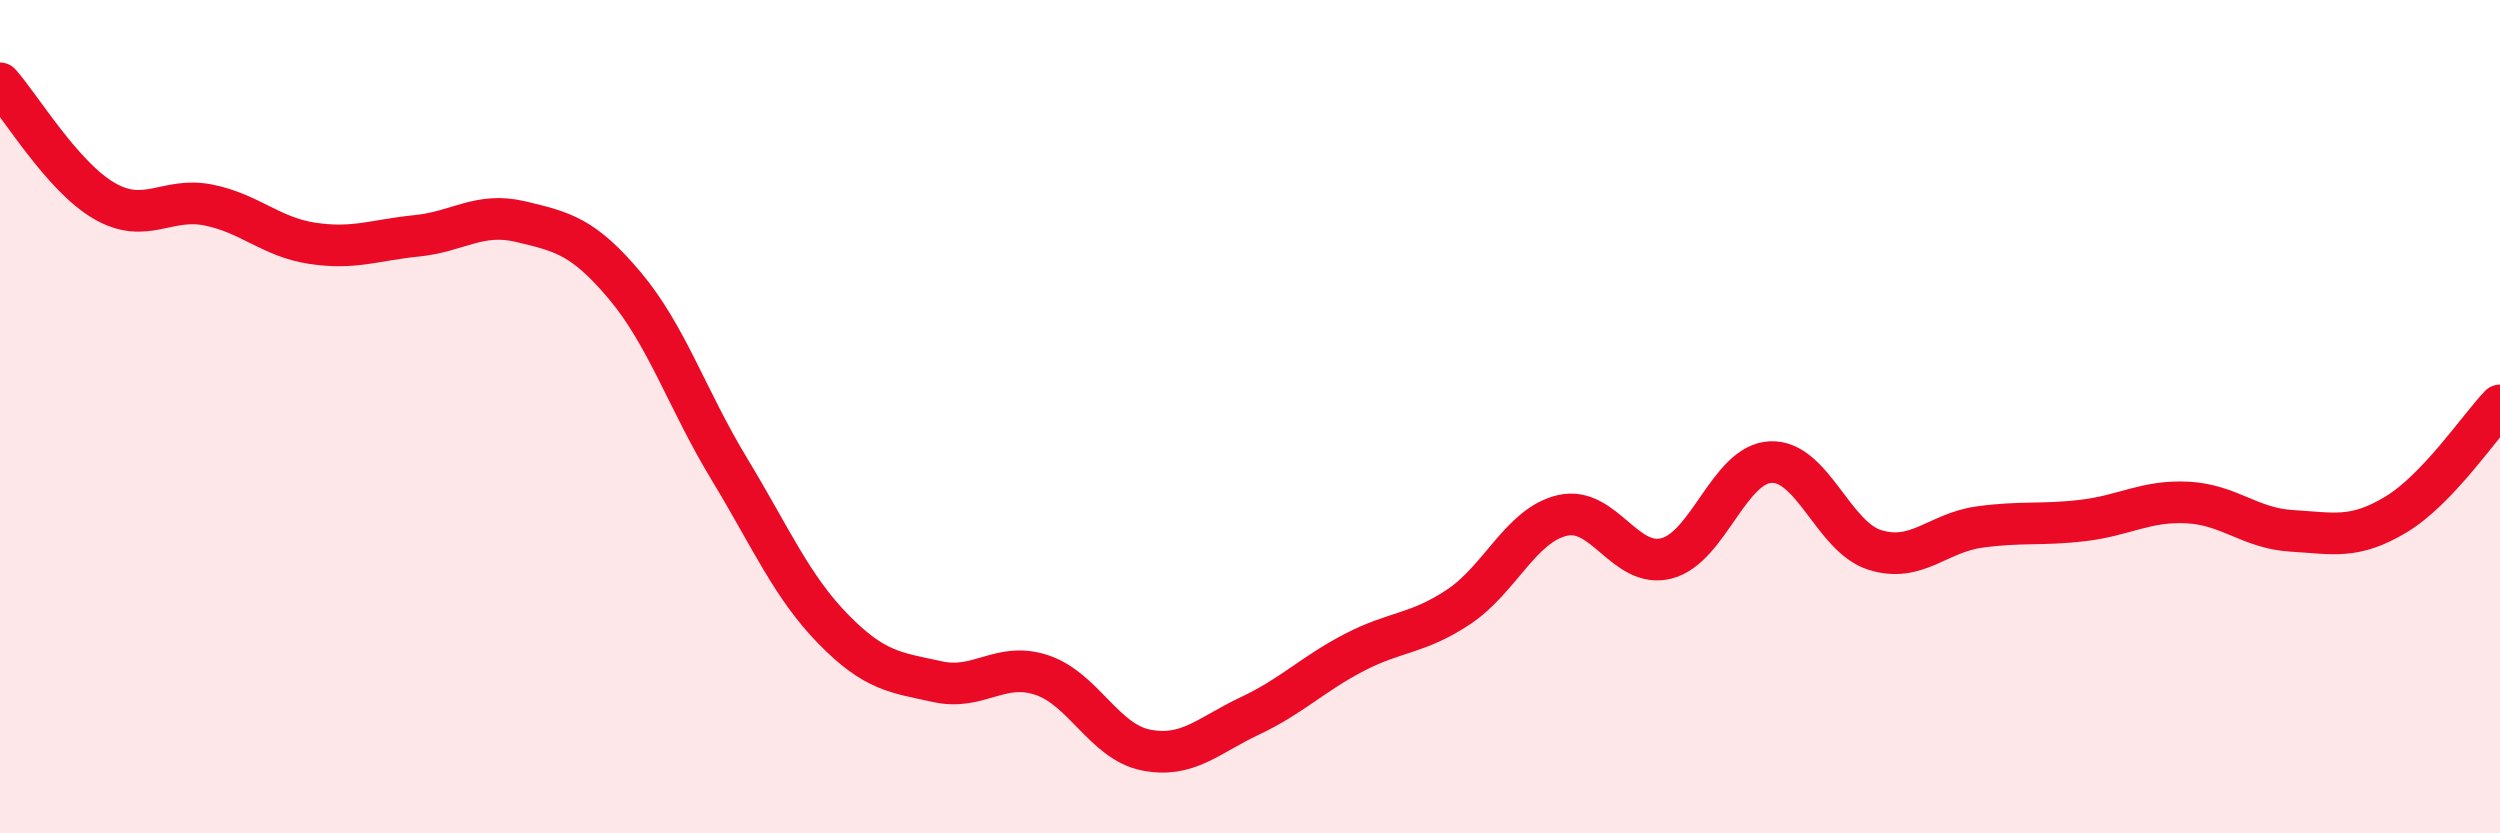 
    <svg width="60" height="20" viewBox="0 0 60 20" xmlns="http://www.w3.org/2000/svg">
      <path
        d="M 0,2 C 0.5,2.56 1.5,4.24 2.5,4.82 C 3.5,5.4 4,4.72 5,4.92 C 6,5.12 6.5,5.69 7.5,5.84 C 8.5,5.99 9,5.76 10,5.66 C 11,5.56 11.5,5.08 12.5,5.32 C 13.5,5.56 14,5.67 15,6.86 C 16,8.05 16.5,9.6 17.5,11.25 C 18.5,12.9 19,14.08 20,15.1 C 21,16.12 21.5,16.14 22.5,16.36 C 23.5,16.58 24,15.87 25,16.2 C 26,16.53 26.5,17.8 27.5,18 C 28.5,18.2 29,17.65 30,17.18 C 31,16.71 31.5,16.18 32.5,15.66 C 33.5,15.14 34,15.23 35,14.57 C 36,13.91 36.5,12.6 37.5,12.37 C 38.5,12.14 39,13.66 40,13.4 C 41,13.14 41.5,11.13 42.5,11.09 C 43.5,11.05 44,12.89 45,13.2 C 46,13.51 46.5,12.79 47.5,12.65 C 48.5,12.51 49,12.61 50,12.49 C 51,12.37 51.5,12.01 52.5,12.06 C 53.5,12.11 54,12.68 55,12.74 C 56,12.8 56.5,12.95 57.5,12.35 C 58.5,11.75 59.5,10.25 60,9.73L60 20L0 20Z"
        fill="#EB0A25"
        opacity="0.1"
        stroke-linecap="round"
        stroke-linejoin="round"
      />
      <path
        d="M 0,2 C 0.5,2.56 1.5,4.24 2.5,4.82 C 3.5,5.4 4,4.72 5,4.92 C 6,5.12 6.5,5.69 7.5,5.84 C 8.5,5.99 9,5.76 10,5.66 C 11,5.56 11.5,5.08 12.5,5.32 C 13.5,5.56 14,5.67 15,6.86 C 16,8.05 16.5,9.6 17.5,11.25 C 18.5,12.9 19,14.08 20,15.1 C 21,16.12 21.5,16.14 22.5,16.36 C 23.5,16.58 24,15.87 25,16.2 C 26,16.53 26.5,17.8 27.5,18 C 28.5,18.2 29,17.65 30,17.18 C 31,16.71 31.5,16.18 32.5,15.66 C 33.5,15.14 34,15.23 35,14.57 C 36,13.91 36.5,12.6 37.5,12.37 C 38.5,12.14 39,13.66 40,13.4 C 41,13.14 41.5,11.13 42.5,11.09 C 43.5,11.05 44,12.89 45,13.2 C 46,13.51 46.5,12.79 47.5,12.65 C 48.5,12.51 49,12.61 50,12.49 C 51,12.37 51.5,12.01 52.5,12.06 C 53.5,12.11 54,12.68 55,12.74 C 56,12.8 56.5,12.95 57.5,12.35 C 58.5,11.75 59.5,10.25 60,9.73"
        stroke="#EB0A25"
        stroke-width="1"
        fill="none"
        stroke-linecap="round"
        stroke-linejoin="round"
      />
    </svg>
  
